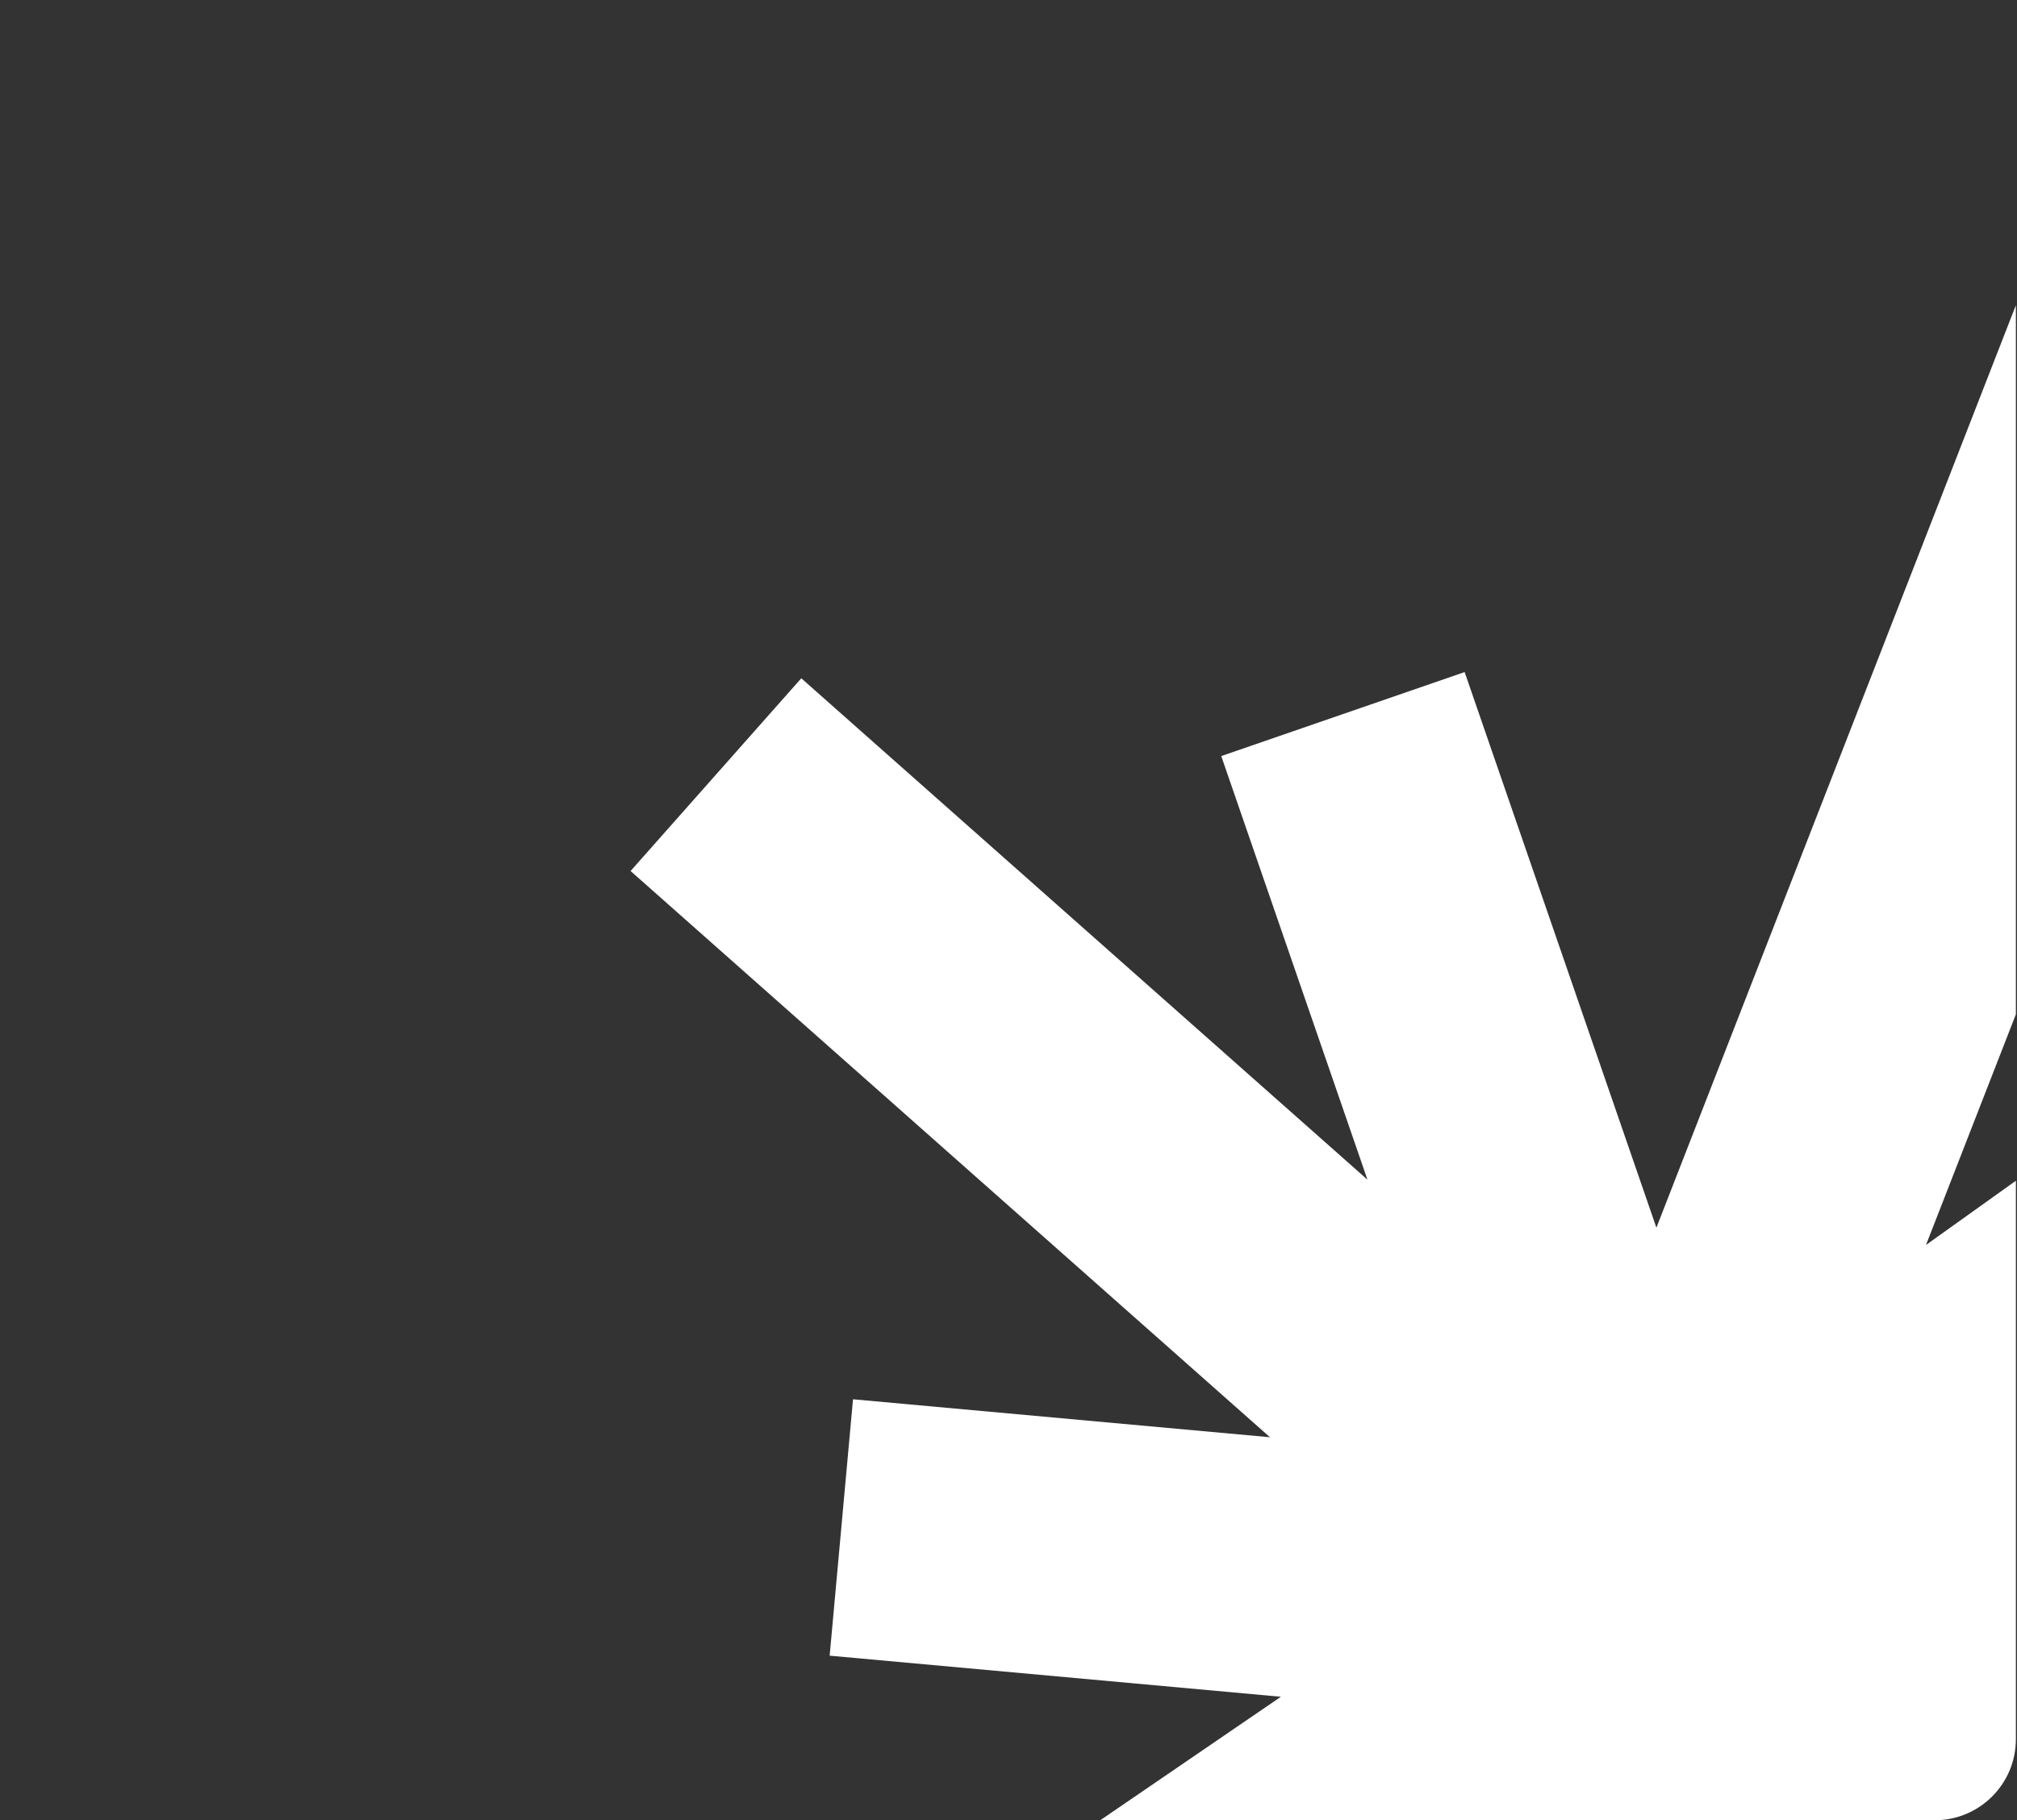 <?xml version="1.0" encoding="UTF-8"?> <svg xmlns="http://www.w3.org/2000/svg" width="995" height="898" viewBox="0 0 995 898" fill="none"><rect x="0" y="0" width="995" height="898" fill="#333333" stroke="none"/> <g clip-path="url(#clip0_150_204)"> <path d="M662.484 352.285L813.5 789.858M813.5 789.858L802.583 1218.89M813.5 789.858L329.522 1120.71M813.5 789.858L1284.74 819.741M813.5 789.858L1075.5 117.489M813.5 789.858L1461.23 1139.92M813.5 789.858L556.955 1248.78M813.5 789.858L353.175 382.168M813.5 789.858L1255.63 473.951M813.5 789.858L415.037 753.571M813.5 789.858L1075.5 1300" stroke="white" stroke-width="127.016"></path> </g> <defs> <clipPath id="clip0_150_204"> <rect x="0.552" width="993.897" height="898" rx="40" fill="white"></rect> </clipPath> </defs> </svg> 